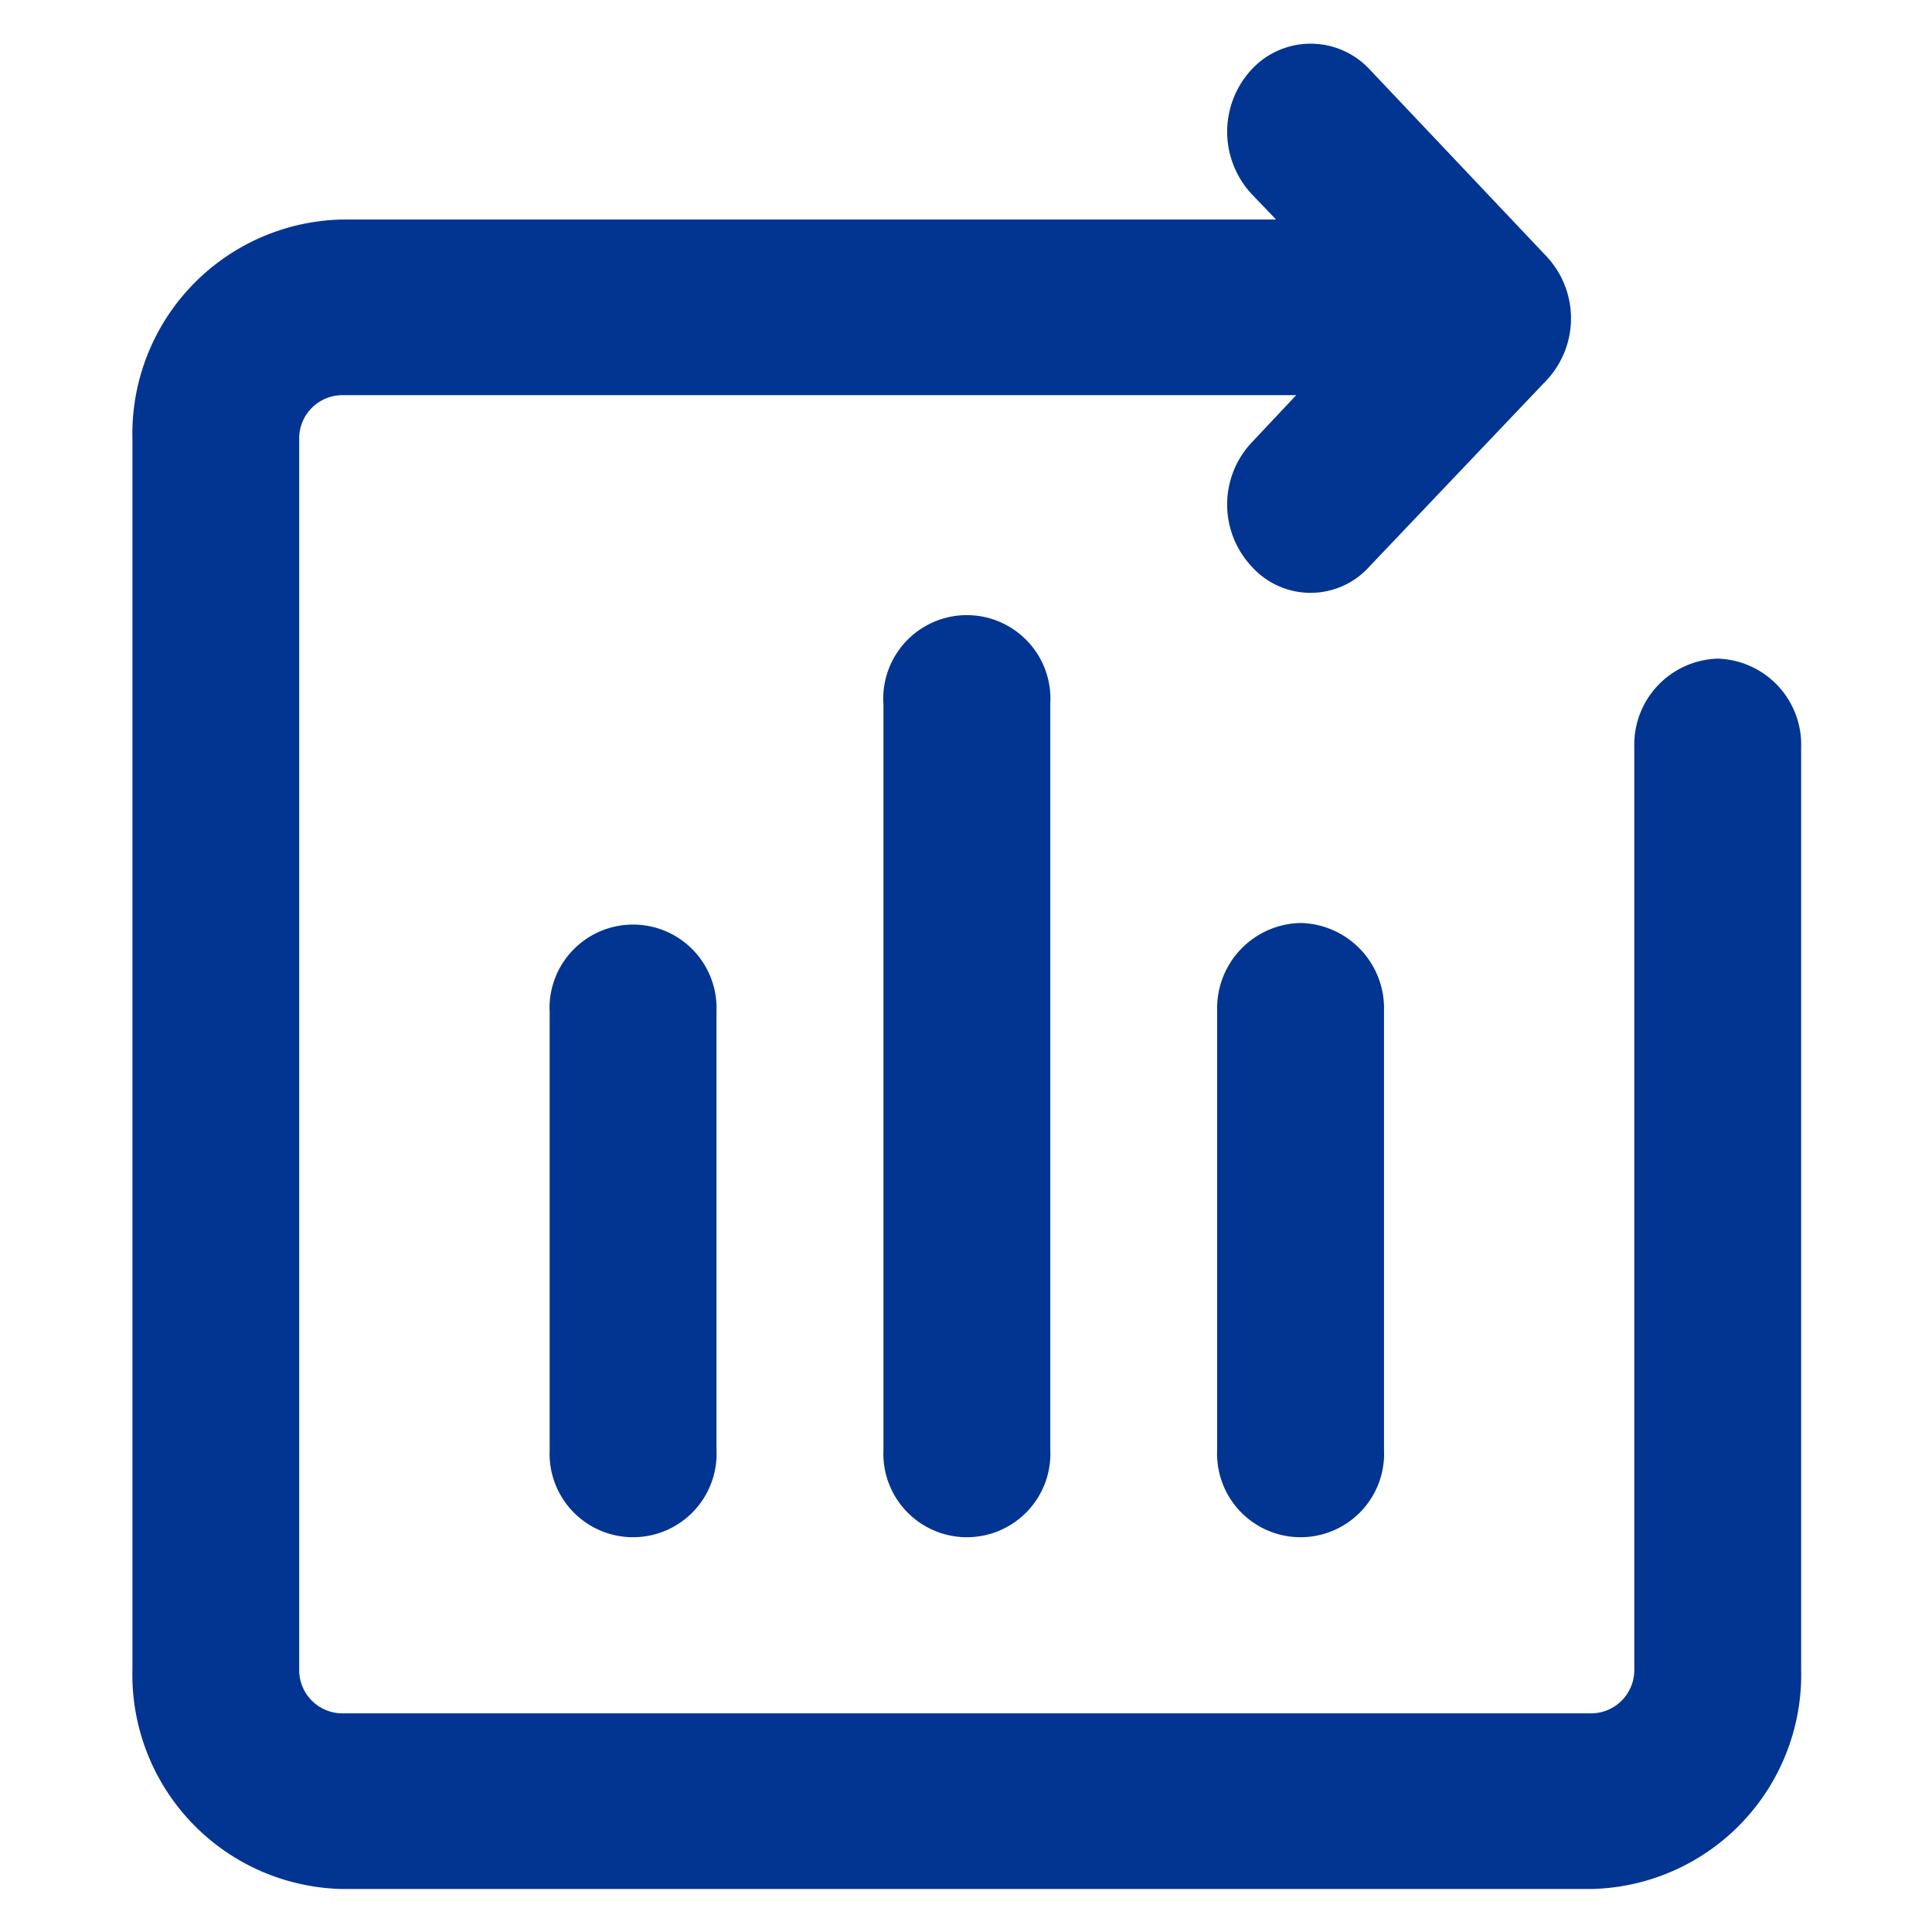 <svg xmlns="http://www.w3.org/2000/svg" width="22" height="22" viewBox="0 0 22 22">
  <defs>
    <style>
      .cls-1 {
        fill: #023592;
        fill-rule: evenodd;
      }
    </style>
  </defs>
  <path id="形状_842" data-name="形状 842" class="cls-1" d="M650.591,2451.03a0.98,0.98,0,0,0-.95,1.01v10.5a0.493,0.493,0,0,1-.476.5H634.914a0.493,0.493,0,0,1-.476-0.5v-14.01a0.493,0.493,0,0,1,.476-0.5h10.877l-0.508.54a1.032,1.032,0,0,0,0,1.41,0.9,0.9,0,0,0,1.343,0l2.016-2.12a1.032,1.032,0,0,0,0-1.41l-2.015-2.13a0.917,0.917,0,0,0-1.343,0,1.043,1.043,0,0,0,0,1.42l0.278,0.29H634.914a2.441,2.441,0,0,0-2.375,2.5v14.01a2.441,2.441,0,0,0,2.375,2.5h14.251a2.442,2.442,0,0,0,2.376-2.5v-10.5A0.98,0.98,0,0,0,650.591,2451.03Zm-9.5.51v8.5a0.951,0.951,0,1,0,1.9,0v-8.5A0.952,0.952,0,1,0,641.09,2451.54Zm4.75,2.5a0.971,0.971,0,0,0-.95,1v5a0.951,0.951,0,1,0,1.9,0v-5A0.972,0.972,0,0,0,645.84,2454.04Zm-8.551,1v5a0.951,0.951,0,1,0,1.9,0v-5A0.951,0.951,0,1,0,637.289,2455.04Z" transform="translate(-631.031 -2443.53)"/>
</svg>

